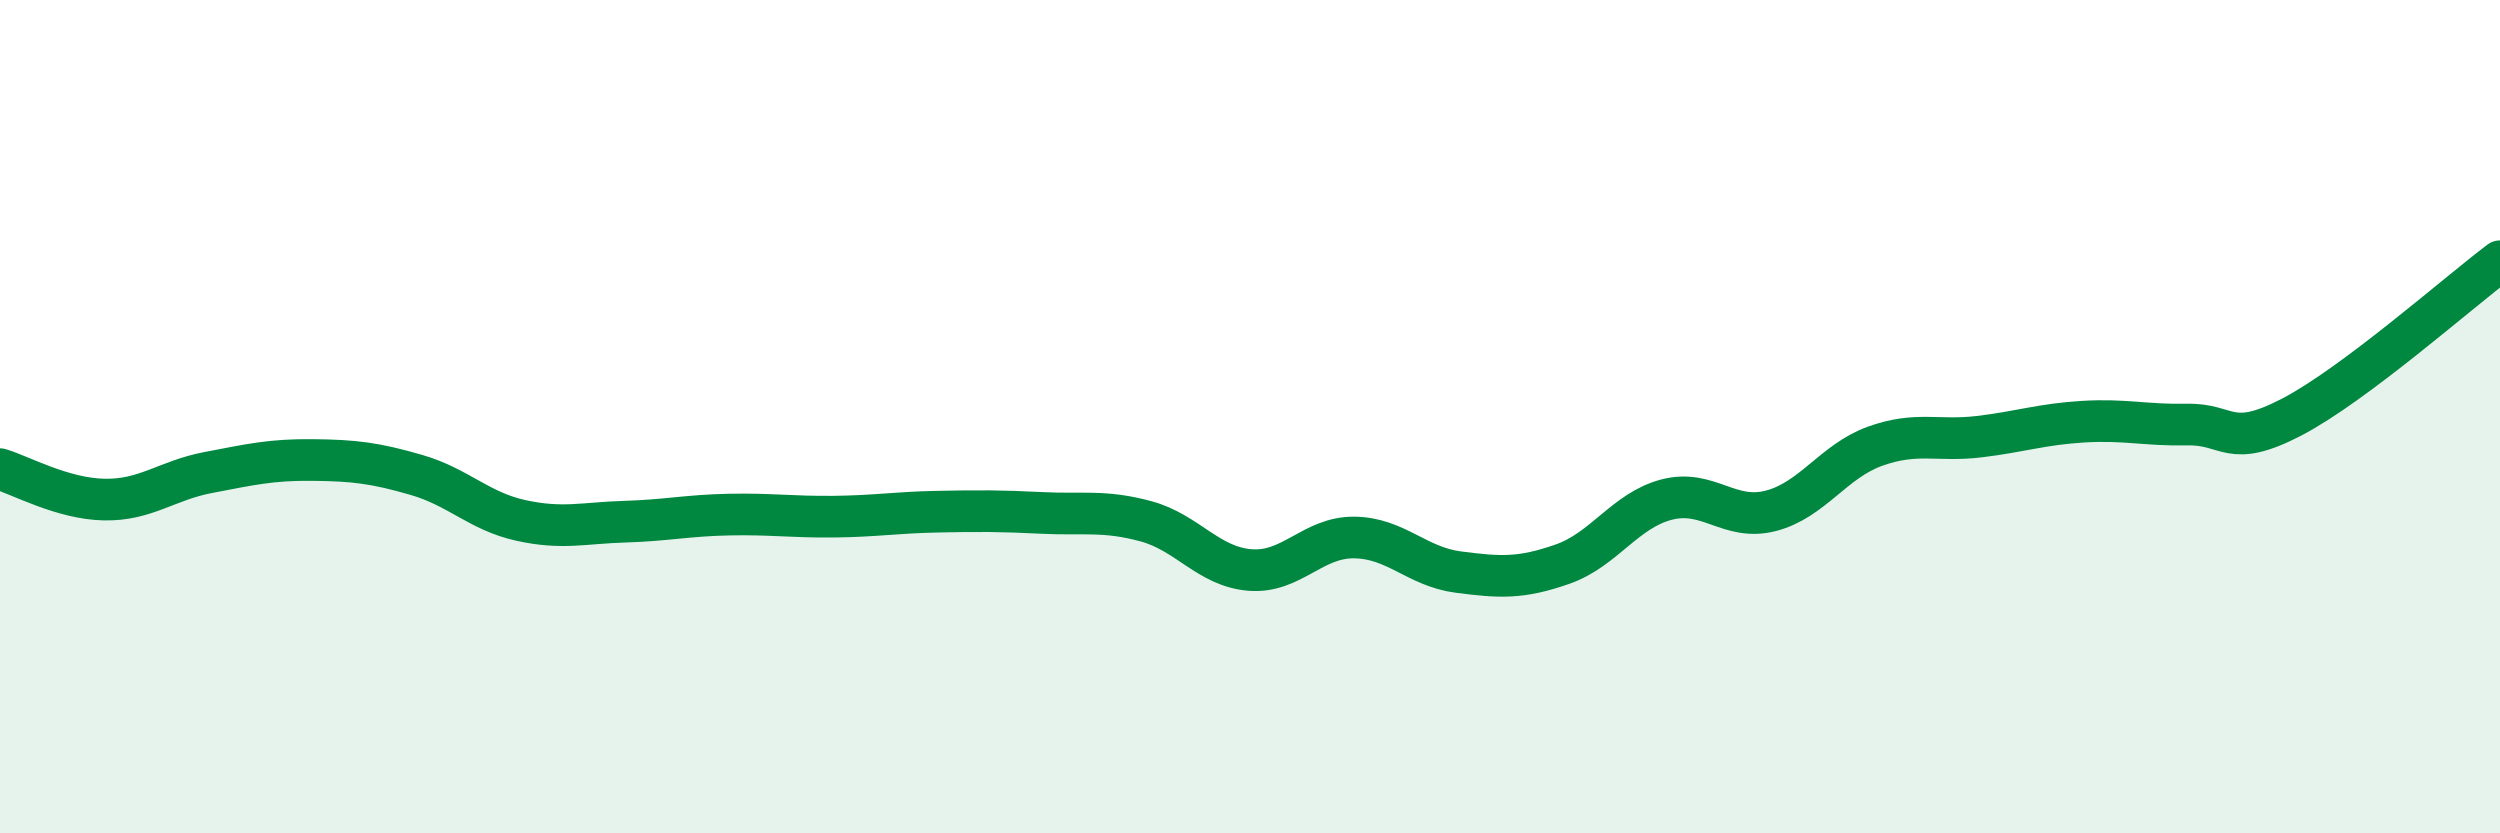 
    <svg width="60" height="20" viewBox="0 0 60 20" xmlns="http://www.w3.org/2000/svg">
      <path
        d="M 0,11.26 C 0.5,11.41 1.5,11.97 2.5,11.99 C 3.5,12.01 4,11.53 5,11.34 C 6,11.15 6.5,11.03 7.5,11.04 C 8.5,11.05 9,11.11 10,11.4 C 11,11.69 11.5,12.27 12.5,12.49 C 13.5,12.71 14,12.55 15,12.52 C 16,12.49 16.5,12.37 17.5,12.35 C 18.5,12.33 19,12.41 20,12.4 C 21,12.39 21.5,12.3 22.5,12.28 C 23.5,12.26 24,12.26 25,12.31 C 26,12.36 26.5,12.24 27.5,12.51 C 28.5,12.78 29,13.6 30,13.68 C 31,13.76 31.5,12.89 32.5,12.9 C 33.5,12.91 34,13.6 35,13.73 C 36,13.86 36.5,13.89 37.5,13.54 C 38.5,13.19 39,12.25 40,11.99 C 41,11.73 41.5,12.52 42.5,12.26 C 43.5,12 44,11.07 45,10.71 C 46,10.35 46.5,10.6 47.5,10.48 C 48.5,10.36 49,10.18 50,10.12 C 51,10.06 51.5,10.21 52.5,10.19 C 53.5,10.17 53.5,10.79 55,10.01 C 56.5,9.23 59,7.02 60,6.27L60 20L0 20Z"
        fill="#008740"
        opacity="0.1"
        stroke-linecap="round"
        stroke-linejoin="round"
      />
      <path
        d="M 0,11.26 C 0.5,11.41 1.5,11.97 2.5,11.99 C 3.5,12.01 4,11.53 5,11.34 C 6,11.15 6.5,11.03 7.5,11.04 C 8.5,11.05 9,11.11 10,11.4 C 11,11.69 11.5,12.27 12.5,12.49 C 13.5,12.71 14,12.55 15,12.52 C 16,12.49 16.5,12.37 17.5,12.35 C 18.5,12.33 19,12.41 20,12.4 C 21,12.39 21.5,12.3 22.5,12.28 C 23.5,12.26 24,12.26 25,12.31 C 26,12.36 26.5,12.24 27.5,12.51 C 28.5,12.78 29,13.6 30,13.68 C 31,13.76 31.5,12.89 32.5,12.9 C 33.5,12.91 34,13.6 35,13.73 C 36,13.86 36.5,13.89 37.5,13.54 C 38.5,13.19 39,12.25 40,11.99 C 41,11.73 41.5,12.52 42.5,12.26 C 43.5,12 44,11.07 45,10.71 C 46,10.35 46.5,10.6 47.5,10.48 C 48.5,10.36 49,10.18 50,10.12 C 51,10.06 51.5,10.21 52.5,10.19 C 53.5,10.17 53.5,10.79 55,10.01 C 56.5,9.23 59,7.02 60,6.27"
        stroke="#008740"
        stroke-width="1"
        fill="none"
        stroke-linecap="round"
        stroke-linejoin="round"
      />
    </svg>
  